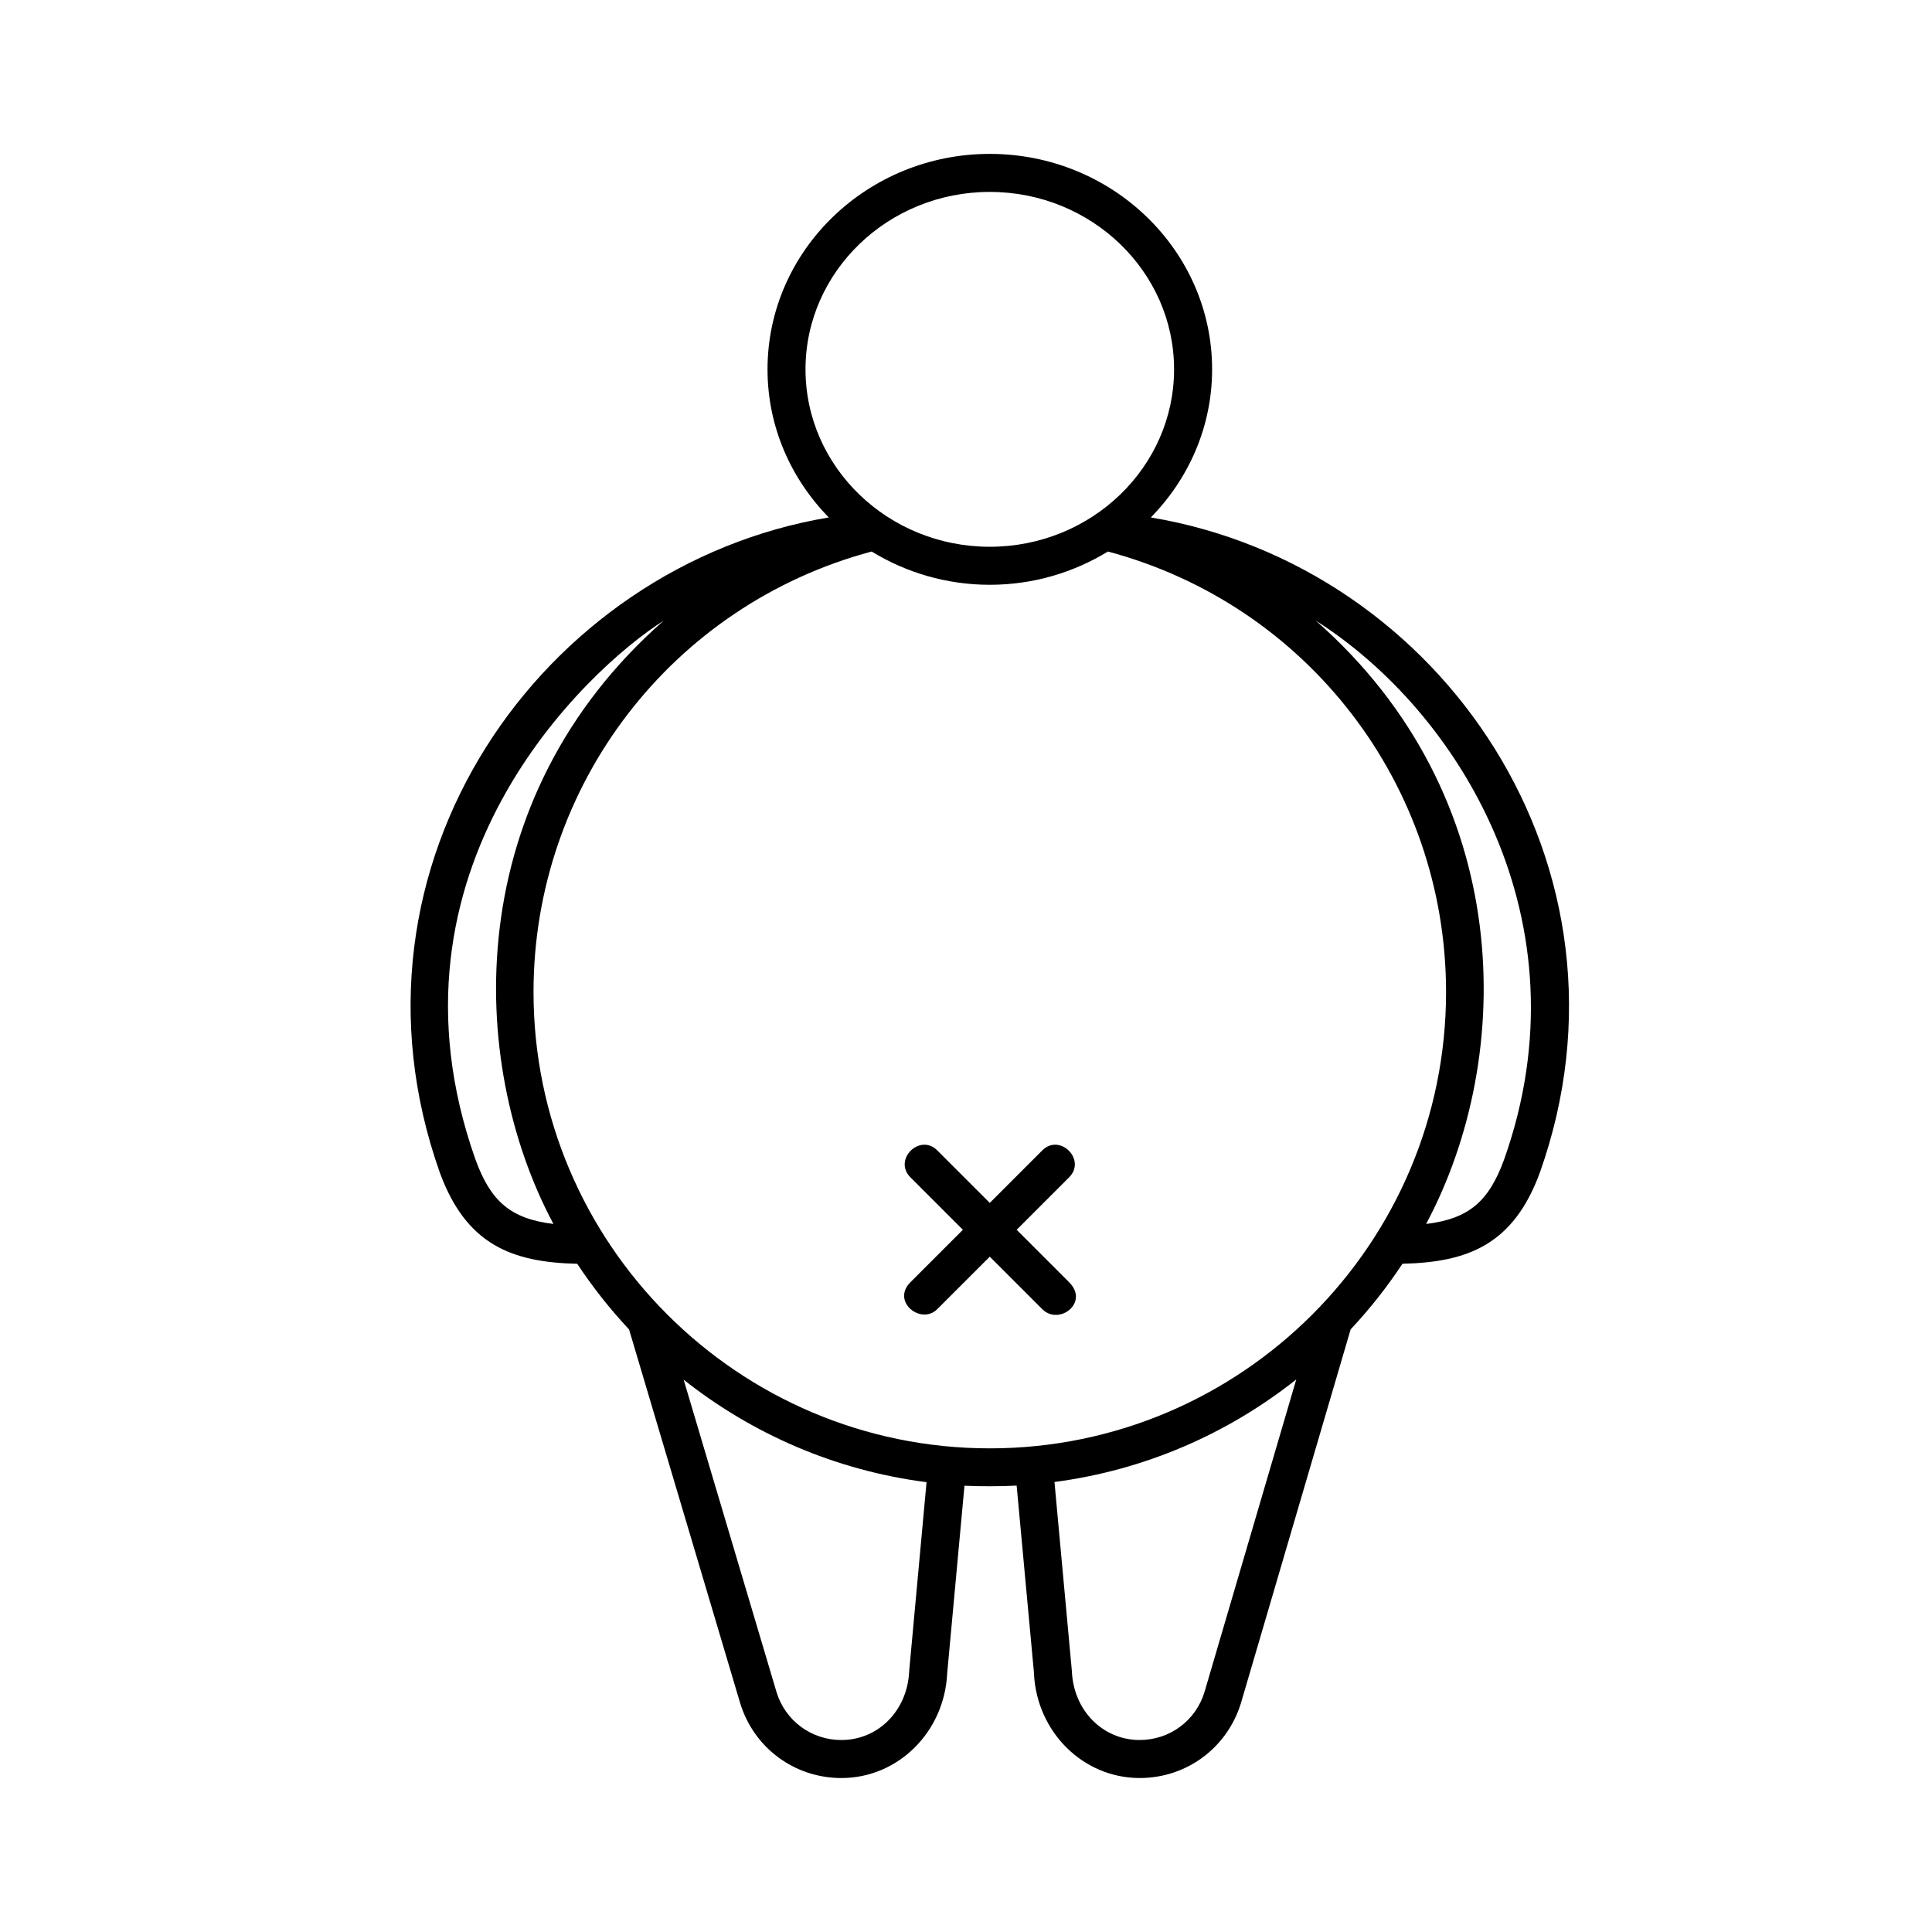 <?xml version="1.0" encoding="UTF-8"?>
<!-- Uploaded to: SVG Repo, www.svgrepo.com, Generator: SVG Repo Mixer Tools -->
<svg fill="#000000" width="800px" height="800px" version="1.1" viewBox="144 144 512 512" xmlns="http://www.w3.org/2000/svg">
 <g>
  <path d="m448.98 281.13c10.035-10.242 16.242-24.043 16.242-39.25 0-31.484-26.43-57.098-58.91-57.098s-58.91 25.613-58.91 57.098c0 15.203 6.203 29.004 16.238 39.25-75.934 12.672-132.02 91.949-103.09 173.6 7.019 19.199 19.184 23.789 36.422 24.188 4.09 6.191 8.691 12.004 13.738 17.402l29.441 99.016c3.621 11.875 14.402 19.863 26.832 19.863 14.988 0 27.27-12.152 28.027-27.688l4.586-49.777c3.785 0.191 9.684 0.191 13.828-0.031l4.574 49.469c0 0.105 0.004 0.215 0.012 0.324 0.75 15.539 13.043 27.699 28.027 27.699 12.43 0 23.207-7.992 26.844-19.914l29.051-98.973c5.047-5.391 9.645-11.211 13.734-17.398 17.246-0.398 29.418-4.988 36.441-24.238 28.551-80.547-25.941-160.67-103.12-173.54zm-42.676-86.27c26.93 0 48.836 21.094 48.836 47.02 0 25.926-21.91 47.02-48.836 47.02-26.922 0-48.836-21.094-48.836-47.02 0.004-25.926 21.91-47.02 48.836-47.02zm-136.29 256.46c-27.277-76.961 29.25-129.74 49.879-142.85-53.699 47.148-52.438 116.39-29.23 159.89-11.375-1.379-16.613-6.008-20.648-17.039zm114.96 135.18c-0.031 0.227-0.047 0.441-0.047 0.66-0.562 10.254-8.246 17.965-17.957 17.965-7.965 0-14.871-5.117-17.18-12.695l-24.617-82.797c18.184 14.395 40.258 24.062 64.371 27.16zm-99.586-179.58c0-54.949 36.77-102.64 89.609-116.76 9.082 5.551 19.801 8.816 31.309 8.816 11.508 0 22.219-3.258 31.301-8.816 52.852 14.113 89.613 61.809 89.613 116.76 0 66.664-54.246 120.91-120.91 120.91-66.672 0-120.92-54.25-120.92-120.91zm177.82 185.47c-2.316 7.617-9.227 12.73-17.184 12.73-9.777 0-17.508-7.824-17.965-18.191-0.004-0.09-0.012-0.176-0.02-0.266l-4.594-49.918c24.008-3.148 45.973-12.816 64.078-27.176zm79.402-141.12c-4.047 11.078-9.289 15.715-20.672 17.094 23.754-44.512 23.84-113.29-29.23-159.88 37.676 23.914 72.352 79.484 49.902 142.79z"/>
  <path d="m420.21 448.87-13.91 13.91-13.91-13.91c-4.644-4.644-11.77 2.481-7.125 7.125l13.91 13.91-13.91 13.906c-5.117 5.117 2.82 11.426 7.125 7.125l13.91-13.906 13.91 13.906c4.438 4.438 12.539-1.703 7.125-7.125l-13.91-13.906 13.91-13.91c4.644-4.652-2.477-11.773-7.125-7.125z"/>
 </g>
</svg>